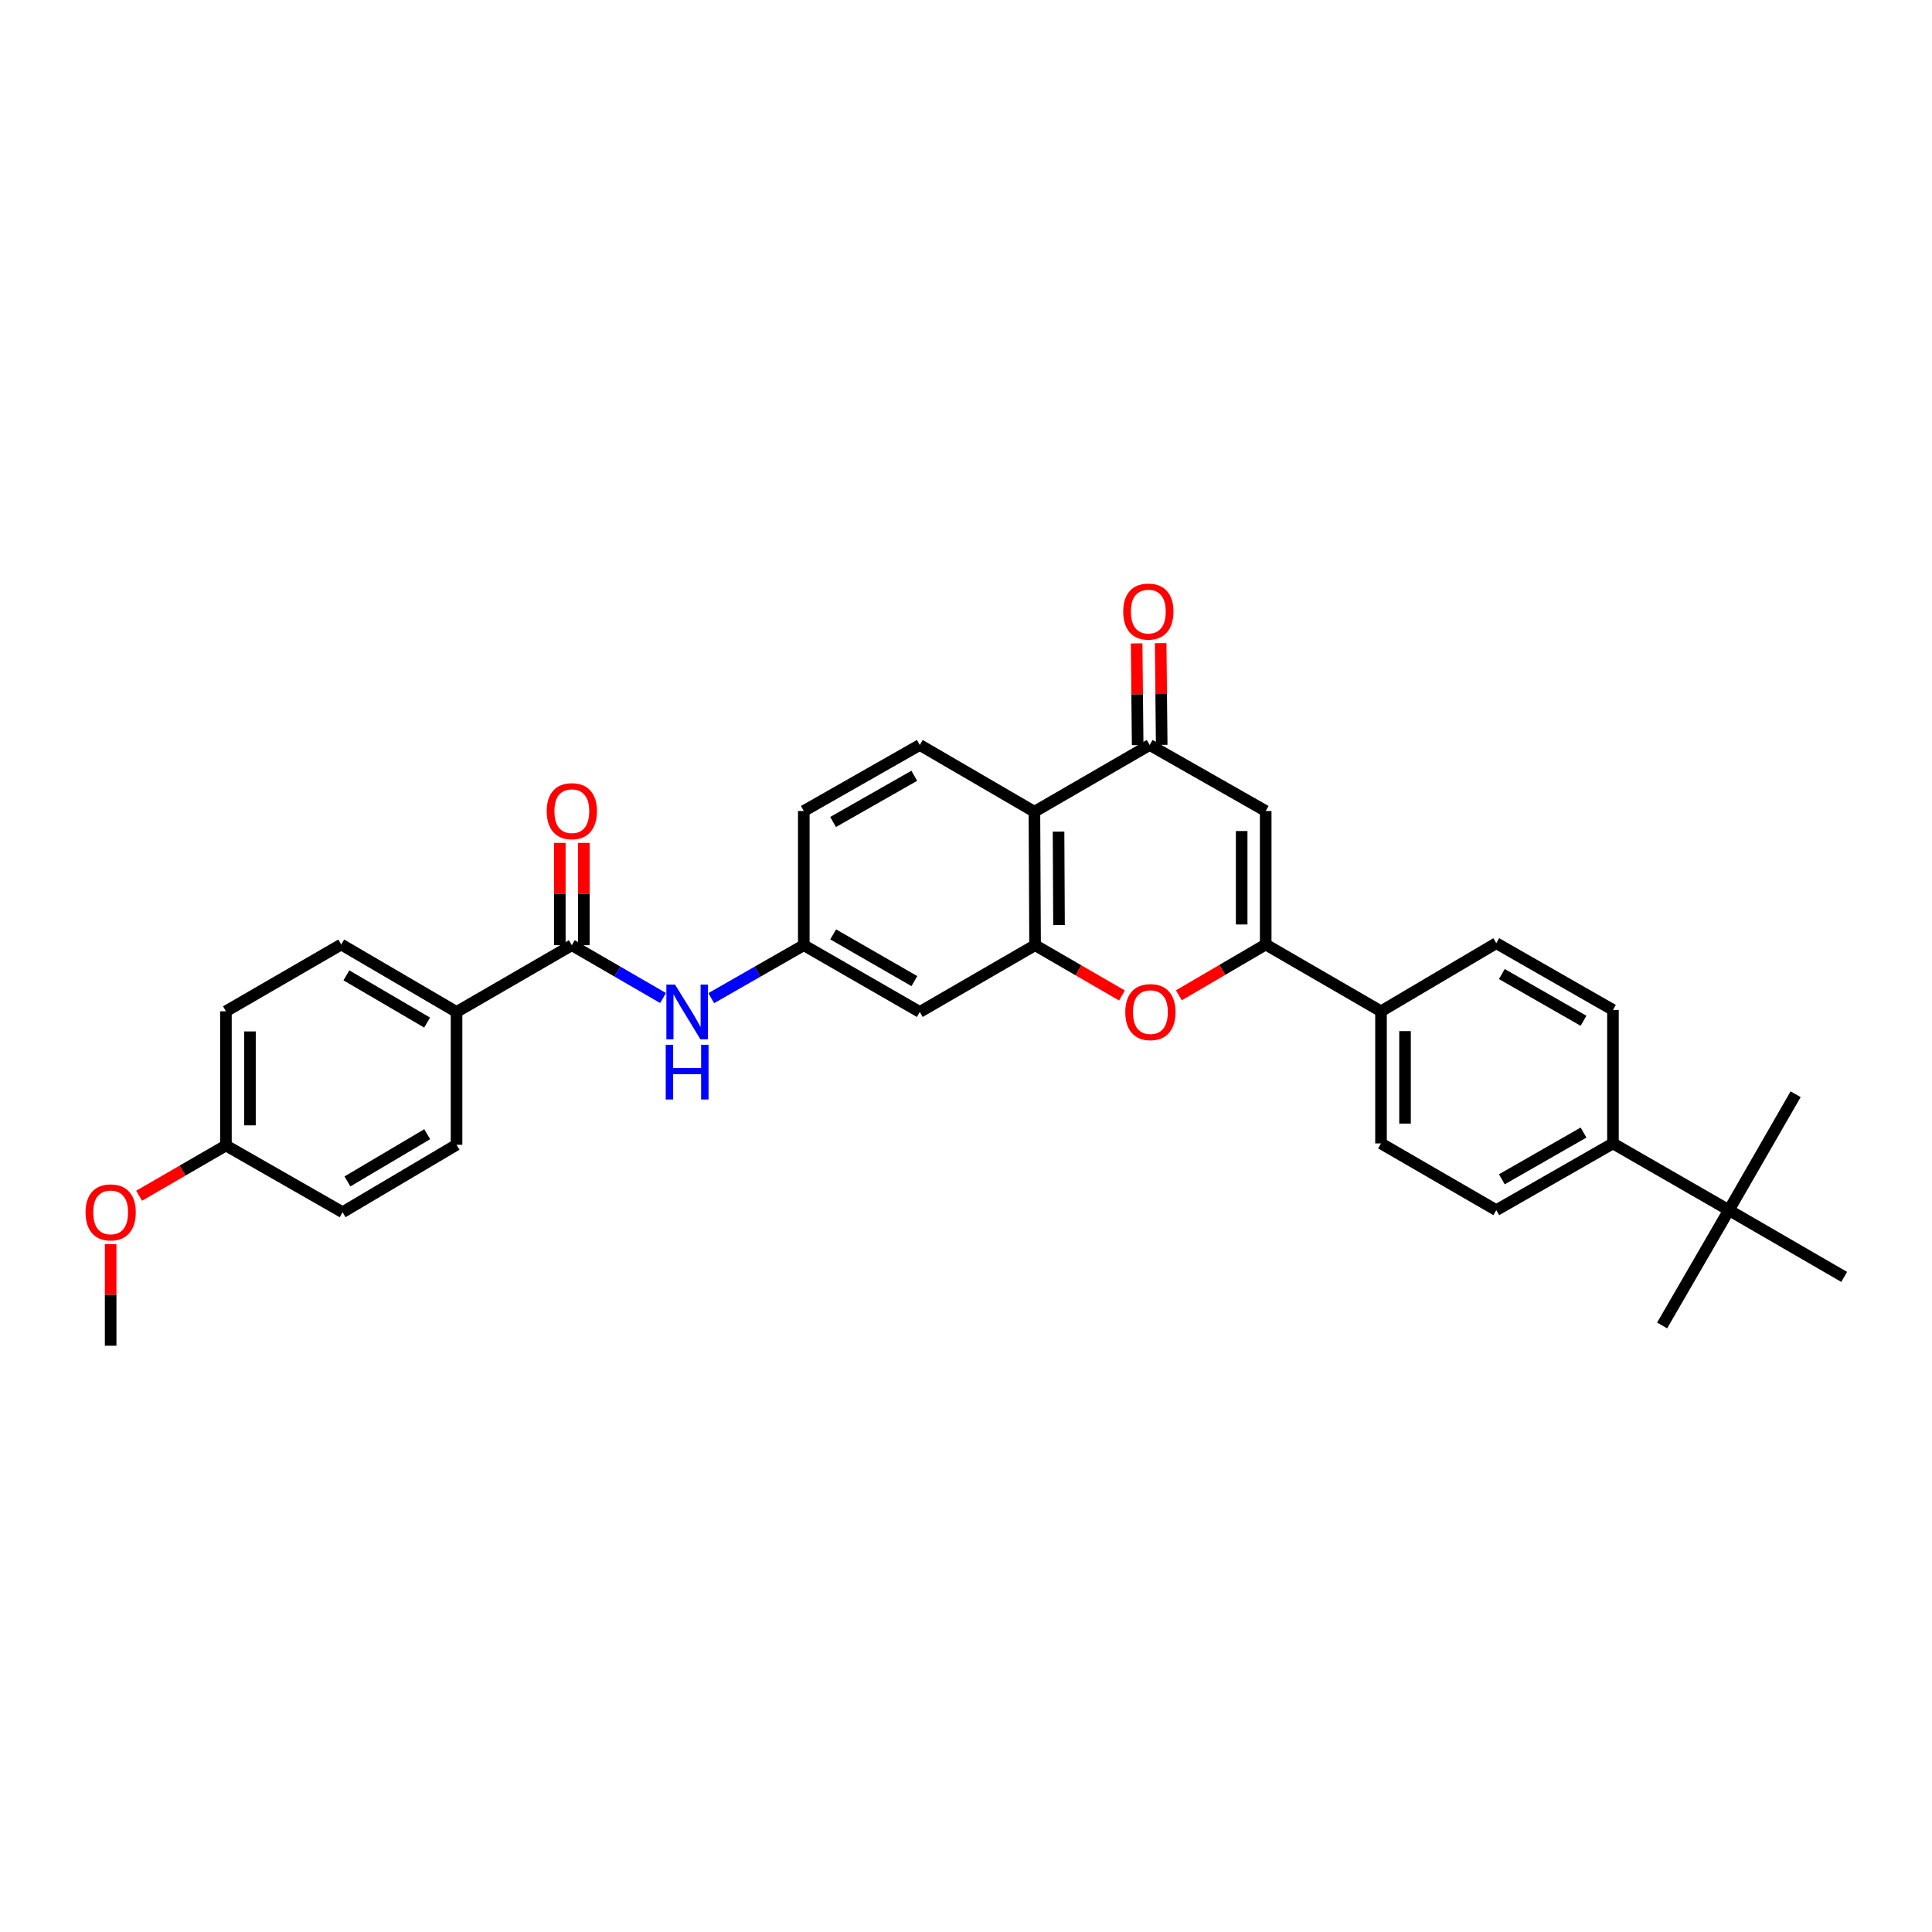 <?xml version='1.0' encoding='iso-8859-1'?>
<svg version='1.1' baseProfile='full'
              xmlns='http://www.w3.org/2000/svg'
                      xmlns:rdkit='http://www.rdkit.org/xml'
                      xmlns:xlink='http://www.w3.org/1999/xlink'
                  xml:space='preserve'
width='1000px' height='1000px' viewBox='0 0 1000 1000'>
<!-- END OF HEADER -->
<rect style='opacity:1.0;fill:#FFFFFF;stroke:none' width='1000' height='1000' x='0' y='0'> </rect>
<path class='bond-0' d='M 655.125,488.873 L 655.125,419.78' style='fill:none;fill-rule:evenodd;stroke:#000000;stroke-width:6px;stroke-linecap:butt;stroke-linejoin:miter;stroke-opacity:1' />
<path class='bond-0' d='M 642.686,478.509 L 642.686,430.144' style='fill:none;fill-rule:evenodd;stroke:#000000;stroke-width:6px;stroke-linecap:butt;stroke-linejoin:miter;stroke-opacity:1' />
<path class='bond-2' d='M 655.125,488.873 L 632.648,502.021' style='fill:none;fill-rule:evenodd;stroke:#000000;stroke-width:6px;stroke-linecap:butt;stroke-linejoin:miter;stroke-opacity:1' />
<path class='bond-2' d='M 632.648,502.021 L 610.171,515.168' style='fill:none;fill-rule:evenodd;stroke:#FF0000;stroke-width:6px;stroke-linecap:butt;stroke-linejoin:miter;stroke-opacity:1' />
<path class='bond-8' d='M 655.125,488.873 L 714.807,523.445' style='fill:none;fill-rule:evenodd;stroke:#000000;stroke-width:6px;stroke-linecap:butt;stroke-linejoin:miter;stroke-opacity:1' />
<path class='bond-3' d='M 655.125,419.78 L 595.076,385.602' style='fill:none;fill-rule:evenodd;stroke:#000000;stroke-width:6px;stroke-linecap:butt;stroke-linejoin:miter;stroke-opacity:1' />
<path class='bond-1' d='M 535.76,489.233 L 558.239,502.246' style='fill:none;fill-rule:evenodd;stroke:#000000;stroke-width:6px;stroke-linecap:butt;stroke-linejoin:miter;stroke-opacity:1' />
<path class='bond-1' d='M 558.239,502.246 L 580.718,515.259' style='fill:none;fill-rule:evenodd;stroke:#FF0000;stroke-width:6px;stroke-linecap:butt;stroke-linejoin:miter;stroke-opacity:1' />
<path class='bond-4' d='M 535.76,489.233 L 535.407,420.146' style='fill:none;fill-rule:evenodd;stroke:#000000;stroke-width:6px;stroke-linecap:butt;stroke-linejoin:miter;stroke-opacity:1' />
<path class='bond-4' d='M 548.145,478.806 L 547.898,430.445' style='fill:none;fill-rule:evenodd;stroke:#000000;stroke-width:6px;stroke-linecap:butt;stroke-linejoin:miter;stroke-opacity:1' />
<path class='bond-7' d='M 535.76,489.233 L 476.084,523.783' style='fill:none;fill-rule:evenodd;stroke:#000000;stroke-width:6px;stroke-linecap:butt;stroke-linejoin:miter;stroke-opacity:1' />
<path class='bond-14' d='M 601.295,385.539 L 601.026,359.215' style='fill:none;fill-rule:evenodd;stroke:#000000;stroke-width:6px;stroke-linecap:butt;stroke-linejoin:miter;stroke-opacity:1' />
<path class='bond-14' d='M 601.026,359.215 L 600.758,332.892' style='fill:none;fill-rule:evenodd;stroke:#FF0000;stroke-width:6px;stroke-linecap:butt;stroke-linejoin:miter;stroke-opacity:1' />
<path class='bond-14' d='M 588.857,385.666 L 588.589,359.342' style='fill:none;fill-rule:evenodd;stroke:#000000;stroke-width:6px;stroke-linecap:butt;stroke-linejoin:miter;stroke-opacity:1' />
<path class='bond-14' d='M 588.589,359.342 L 588.32,333.019' style='fill:none;fill-rule:evenodd;stroke:#FF0000;stroke-width:6px;stroke-linecap:butt;stroke-linejoin:miter;stroke-opacity:1' />
<path class='bond-32' d='M 595.076,385.602 L 535.407,420.146' style='fill:none;fill-rule:evenodd;stroke:#000000;stroke-width:6px;stroke-linecap:butt;stroke-linejoin:miter;stroke-opacity:1' />
<path class='bond-9' d='M 535.407,420.146 L 476.084,385.602' style='fill:none;fill-rule:evenodd;stroke:#000000;stroke-width:6px;stroke-linecap:butt;stroke-linejoin:miter;stroke-opacity:1' />
<path class='bond-5' d='M 295.973,489.233 L 319.582,502.9' style='fill:none;fill-rule:evenodd;stroke:#000000;stroke-width:6px;stroke-linecap:butt;stroke-linejoin:miter;stroke-opacity:1' />
<path class='bond-5' d='M 319.582,502.9 L 343.191,516.568' style='fill:none;fill-rule:evenodd;stroke:#0000FF;stroke-width:6px;stroke-linecap:butt;stroke-linejoin:miter;stroke-opacity:1' />
<path class='bond-10' d='M 295.973,489.233 L 236.304,523.783' style='fill:none;fill-rule:evenodd;stroke:#000000;stroke-width:6px;stroke-linecap:butt;stroke-linejoin:miter;stroke-opacity:1' />
<path class='bond-15' d='M 302.192,489.233 L 302.192,462.754' style='fill:none;fill-rule:evenodd;stroke:#000000;stroke-width:6px;stroke-linecap:butt;stroke-linejoin:miter;stroke-opacity:1' />
<path class='bond-15' d='M 302.192,462.754 L 302.192,436.276' style='fill:none;fill-rule:evenodd;stroke:#FF0000;stroke-width:6px;stroke-linecap:butt;stroke-linejoin:miter;stroke-opacity:1' />
<path class='bond-15' d='M 289.754,489.233 L 289.754,462.754' style='fill:none;fill-rule:evenodd;stroke:#000000;stroke-width:6px;stroke-linecap:butt;stroke-linejoin:miter;stroke-opacity:1' />
<path class='bond-15' d='M 289.754,462.754 L 289.754,436.276' style='fill:none;fill-rule:evenodd;stroke:#FF0000;stroke-width:6px;stroke-linecap:butt;stroke-linejoin:miter;stroke-opacity:1' />
<path class='bond-6' d='M 368.135,516.643 L 392.088,502.938' style='fill:none;fill-rule:evenodd;stroke:#0000FF;stroke-width:6px;stroke-linecap:butt;stroke-linejoin:miter;stroke-opacity:1' />
<path class='bond-6' d='M 392.088,502.938 L 416.042,489.233' style='fill:none;fill-rule:evenodd;stroke:#000000;stroke-width:6px;stroke-linecap:butt;stroke-linejoin:miter;stroke-opacity:1' />
<path class='bond-11' d='M 476.084,523.783 L 416.042,489.233' style='fill:none;fill-rule:evenodd;stroke:#000000;stroke-width:6px;stroke-linecap:butt;stroke-linejoin:miter;stroke-opacity:1' />
<path class='bond-11' d='M 473.282,507.82 L 431.252,483.635' style='fill:none;fill-rule:evenodd;stroke:#000000;stroke-width:6px;stroke-linecap:butt;stroke-linejoin:miter;stroke-opacity:1' />
<path class='bond-16' d='M 714.807,523.445 L 774.476,488.196' style='fill:none;fill-rule:evenodd;stroke:#000000;stroke-width:6px;stroke-linecap:butt;stroke-linejoin:miter;stroke-opacity:1' />
<path class='bond-17' d='M 714.807,523.445 L 714.807,591.834' style='fill:none;fill-rule:evenodd;stroke:#000000;stroke-width:6px;stroke-linecap:butt;stroke-linejoin:miter;stroke-opacity:1' />
<path class='bond-17' d='M 727.245,533.703 L 727.245,581.575' style='fill:none;fill-rule:evenodd;stroke:#000000;stroke-width:6px;stroke-linecap:butt;stroke-linejoin:miter;stroke-opacity:1' />
<path class='bond-33' d='M 476.084,385.602 L 416.042,419.78' style='fill:none;fill-rule:evenodd;stroke:#000000;stroke-width:6px;stroke-linecap:butt;stroke-linejoin:miter;stroke-opacity:1' />
<path class='bond-33' d='M 473.231,401.538 L 431.202,425.463' style='fill:none;fill-rule:evenodd;stroke:#000000;stroke-width:6px;stroke-linecap:butt;stroke-linejoin:miter;stroke-opacity:1' />
<path class='bond-20' d='M 236.304,523.783 L 176.622,488.873' style='fill:none;fill-rule:evenodd;stroke:#000000;stroke-width:6px;stroke-linecap:butt;stroke-linejoin:miter;stroke-opacity:1' />
<path class='bond-20' d='M 221.072,529.283 L 179.294,504.846' style='fill:none;fill-rule:evenodd;stroke:#000000;stroke-width:6px;stroke-linecap:butt;stroke-linejoin:miter;stroke-opacity:1' />
<path class='bond-21' d='M 236.304,523.783 L 236.304,592.532' style='fill:none;fill-rule:evenodd;stroke:#000000;stroke-width:6px;stroke-linecap:butt;stroke-linejoin:miter;stroke-opacity:1' />
<path class='bond-22' d='M 416.042,489.233 L 416.042,419.78' style='fill:none;fill-rule:evenodd;stroke:#000000;stroke-width:6px;stroke-linecap:butt;stroke-linejoin:miter;stroke-opacity:1' />
<path class='bond-12' d='M 894.877,626.377 L 834.863,591.834' style='fill:none;fill-rule:evenodd;stroke:#000000;stroke-width:6px;stroke-linecap:butt;stroke-linejoin:miter;stroke-opacity:1' />
<path class='bond-27' d='M 894.877,626.377 L 954.545,660.928' style='fill:none;fill-rule:evenodd;stroke:#000000;stroke-width:6px;stroke-linecap:butt;stroke-linejoin:miter;stroke-opacity:1' />
<path class='bond-28' d='M 894.877,626.377 L 929.413,566.37' style='fill:none;fill-rule:evenodd;stroke:#000000;stroke-width:6px;stroke-linecap:butt;stroke-linejoin:miter;stroke-opacity:1' />
<path class='bond-29' d='M 894.877,626.377 L 860.32,686.06' style='fill:none;fill-rule:evenodd;stroke:#000000;stroke-width:6px;stroke-linecap:butt;stroke-linejoin:miter;stroke-opacity:1' />
<path class='bond-13' d='M 834.863,591.834 L 774.476,626.377' style='fill:none;fill-rule:evenodd;stroke:#000000;stroke-width:6px;stroke-linecap:butt;stroke-linejoin:miter;stroke-opacity:1' />
<path class='bond-13' d='M 819.629,586.219 L 777.358,610.399' style='fill:none;fill-rule:evenodd;stroke:#000000;stroke-width:6px;stroke-linecap:butt;stroke-linejoin:miter;stroke-opacity:1' />
<path class='bond-31' d='M 834.863,591.834 L 834.863,522.74' style='fill:none;fill-rule:evenodd;stroke:#000000;stroke-width:6px;stroke-linecap:butt;stroke-linejoin:miter;stroke-opacity:1' />
<path class='bond-19' d='M 774.476,488.196 L 834.863,522.74' style='fill:none;fill-rule:evenodd;stroke:#000000;stroke-width:6px;stroke-linecap:butt;stroke-linejoin:miter;stroke-opacity:1' />
<path class='bond-19' d='M 777.358,504.174 L 819.629,528.355' style='fill:none;fill-rule:evenodd;stroke:#000000;stroke-width:6px;stroke-linecap:butt;stroke-linejoin:miter;stroke-opacity:1' />
<path class='bond-18' d='M 714.807,591.834 L 774.476,626.377' style='fill:none;fill-rule:evenodd;stroke:#000000;stroke-width:6px;stroke-linecap:butt;stroke-linejoin:miter;stroke-opacity:1' />
<path class='bond-25' d='M 176.622,488.873 L 116.939,523.445' style='fill:none;fill-rule:evenodd;stroke:#000000;stroke-width:6px;stroke-linecap:butt;stroke-linejoin:miter;stroke-opacity:1' />
<path class='bond-24' d='M 236.304,592.532 L 177.32,627.441' style='fill:none;fill-rule:evenodd;stroke:#000000;stroke-width:6px;stroke-linecap:butt;stroke-linejoin:miter;stroke-opacity:1' />
<path class='bond-24' d='M 221.121,587.064 L 179.832,611.501' style='fill:none;fill-rule:evenodd;stroke:#000000;stroke-width:6px;stroke-linecap:butt;stroke-linejoin:miter;stroke-opacity:1' />
<path class='bond-23' d='M 116.939,592.898 L 177.32,627.441' style='fill:none;fill-rule:evenodd;stroke:#000000;stroke-width:6px;stroke-linecap:butt;stroke-linejoin:miter;stroke-opacity:1' />
<path class='bond-26' d='M 116.939,592.898 L 94.467,605.908' style='fill:none;fill-rule:evenodd;stroke:#000000;stroke-width:6px;stroke-linecap:butt;stroke-linejoin:miter;stroke-opacity:1' />
<path class='bond-26' d='M 94.467,605.908 L 71.994,618.918' style='fill:none;fill-rule:evenodd;stroke:#FF0000;stroke-width:6px;stroke-linecap:butt;stroke-linejoin:miter;stroke-opacity:1' />
<path class='bond-34' d='M 116.939,592.898 L 116.939,523.445' style='fill:none;fill-rule:evenodd;stroke:#000000;stroke-width:6px;stroke-linecap:butt;stroke-linejoin:miter;stroke-opacity:1' />
<path class='bond-34' d='M 129.378,582.48 L 129.378,533.863' style='fill:none;fill-rule:evenodd;stroke:#000000;stroke-width:6px;stroke-linecap:butt;stroke-linejoin:miter;stroke-opacity:1' />
<path class='bond-30' d='M 57.271,643.929 L 57.271,670.239' style='fill:none;fill-rule:evenodd;stroke:#FF0000;stroke-width:6px;stroke-linecap:butt;stroke-linejoin:miter;stroke-opacity:1' />
<path class='bond-30' d='M 57.271,670.239 L 57.271,696.549' style='fill:none;fill-rule:evenodd;stroke:#000000;stroke-width:6px;stroke-linecap:butt;stroke-linejoin:miter;stroke-opacity:1' />
<path  class='atom-3' d='M 582.442 523.863
Q 582.442 517.063, 585.802 513.263
Q 589.162 509.463, 595.442 509.463
Q 601.722 509.463, 605.082 513.263
Q 608.442 517.063, 608.442 523.863
Q 608.442 530.743, 605.042 534.663
Q 601.642 538.543, 595.442 538.543
Q 589.202 538.543, 585.802 534.663
Q 582.442 530.783, 582.442 523.863
M 595.442 535.343
Q 599.762 535.343, 602.082 532.463
Q 604.442 529.543, 604.442 523.863
Q 604.442 518.303, 602.082 515.503
Q 599.762 512.663, 595.442 512.663
Q 591.122 512.663, 588.762 515.463
Q 586.442 518.263, 586.442 523.863
Q 586.442 529.583, 588.762 532.463
Q 591.122 535.343, 595.442 535.343
' fill='#FF0000'/>
<path  class='atom-7' d='M 349.395 509.623
L 358.675 524.623
Q 359.595 526.103, 361.075 528.783
Q 362.555 531.463, 362.635 531.623
L 362.635 509.623
L 366.395 509.623
L 366.395 537.943
L 362.515 537.943
L 352.555 521.543
Q 351.395 519.623, 350.155 517.423
Q 348.955 515.223, 348.595 514.543
L 348.595 537.943
L 344.915 537.943
L 344.915 509.623
L 349.395 509.623
' fill='#0000FF'/>
<path  class='atom-7' d='M 344.575 540.775
L 348.415 540.775
L 348.415 552.815
L 362.895 552.815
L 362.895 540.775
L 366.735 540.775
L 366.735 569.095
L 362.895 569.095
L 362.895 556.015
L 348.415 556.015
L 348.415 569.095
L 344.575 569.095
L 344.575 540.775
' fill='#0000FF'/>
<path  class='atom-15' d='M 581.371 316.547
Q 581.371 309.747, 584.731 305.947
Q 588.091 302.147, 594.371 302.147
Q 600.651 302.147, 604.011 305.947
Q 607.371 309.747, 607.371 316.547
Q 607.371 323.427, 603.971 327.347
Q 600.571 331.227, 594.371 331.227
Q 588.131 331.227, 584.731 327.347
Q 581.371 323.467, 581.371 316.547
M 594.371 328.027
Q 598.691 328.027, 601.011 325.147
Q 603.371 322.227, 603.371 316.547
Q 603.371 310.987, 601.011 308.187
Q 598.691 305.347, 594.371 305.347
Q 590.051 305.347, 587.691 308.147
Q 585.371 310.947, 585.371 316.547
Q 585.371 322.267, 587.691 325.147
Q 590.051 328.027, 594.371 328.027
' fill='#FF0000'/>
<path  class='atom-16' d='M 282.973 419.86
Q 282.973 413.06, 286.333 409.26
Q 289.693 405.46, 295.973 405.46
Q 302.253 405.46, 305.613 409.26
Q 308.973 413.06, 308.973 419.86
Q 308.973 426.74, 305.573 430.66
Q 302.173 434.54, 295.973 434.54
Q 289.733 434.54, 286.333 430.66
Q 282.973 426.78, 282.973 419.86
M 295.973 431.34
Q 300.293 431.34, 302.613 428.46
Q 304.973 425.54, 304.973 419.86
Q 304.973 414.3, 302.613 411.5
Q 300.293 408.66, 295.973 408.66
Q 291.653 408.66, 289.293 411.46
Q 286.973 414.26, 286.973 419.86
Q 286.973 425.58, 289.293 428.46
Q 291.653 431.34, 295.973 431.34
' fill='#FF0000'/>
<path  class='atom-27' d='M 44.271 627.521
Q 44.271 620.721, 47.631 616.921
Q 50.991 613.121, 57.271 613.121
Q 63.551 613.121, 66.911 616.921
Q 70.271 620.721, 70.271 627.521
Q 70.271 634.401, 66.871 638.321
Q 63.471 642.201, 57.271 642.201
Q 51.031 642.201, 47.631 638.321
Q 44.271 634.441, 44.271 627.521
M 57.271 639.001
Q 61.591 639.001, 63.911 636.121
Q 66.271 633.201, 66.271 627.521
Q 66.271 621.961, 63.911 619.161
Q 61.591 616.321, 57.271 616.321
Q 52.951 616.321, 50.591 619.121
Q 48.271 621.921, 48.271 627.521
Q 48.271 633.241, 50.591 636.121
Q 52.951 639.001, 57.271 639.001
' fill='#FF0000'/>
</svg>
